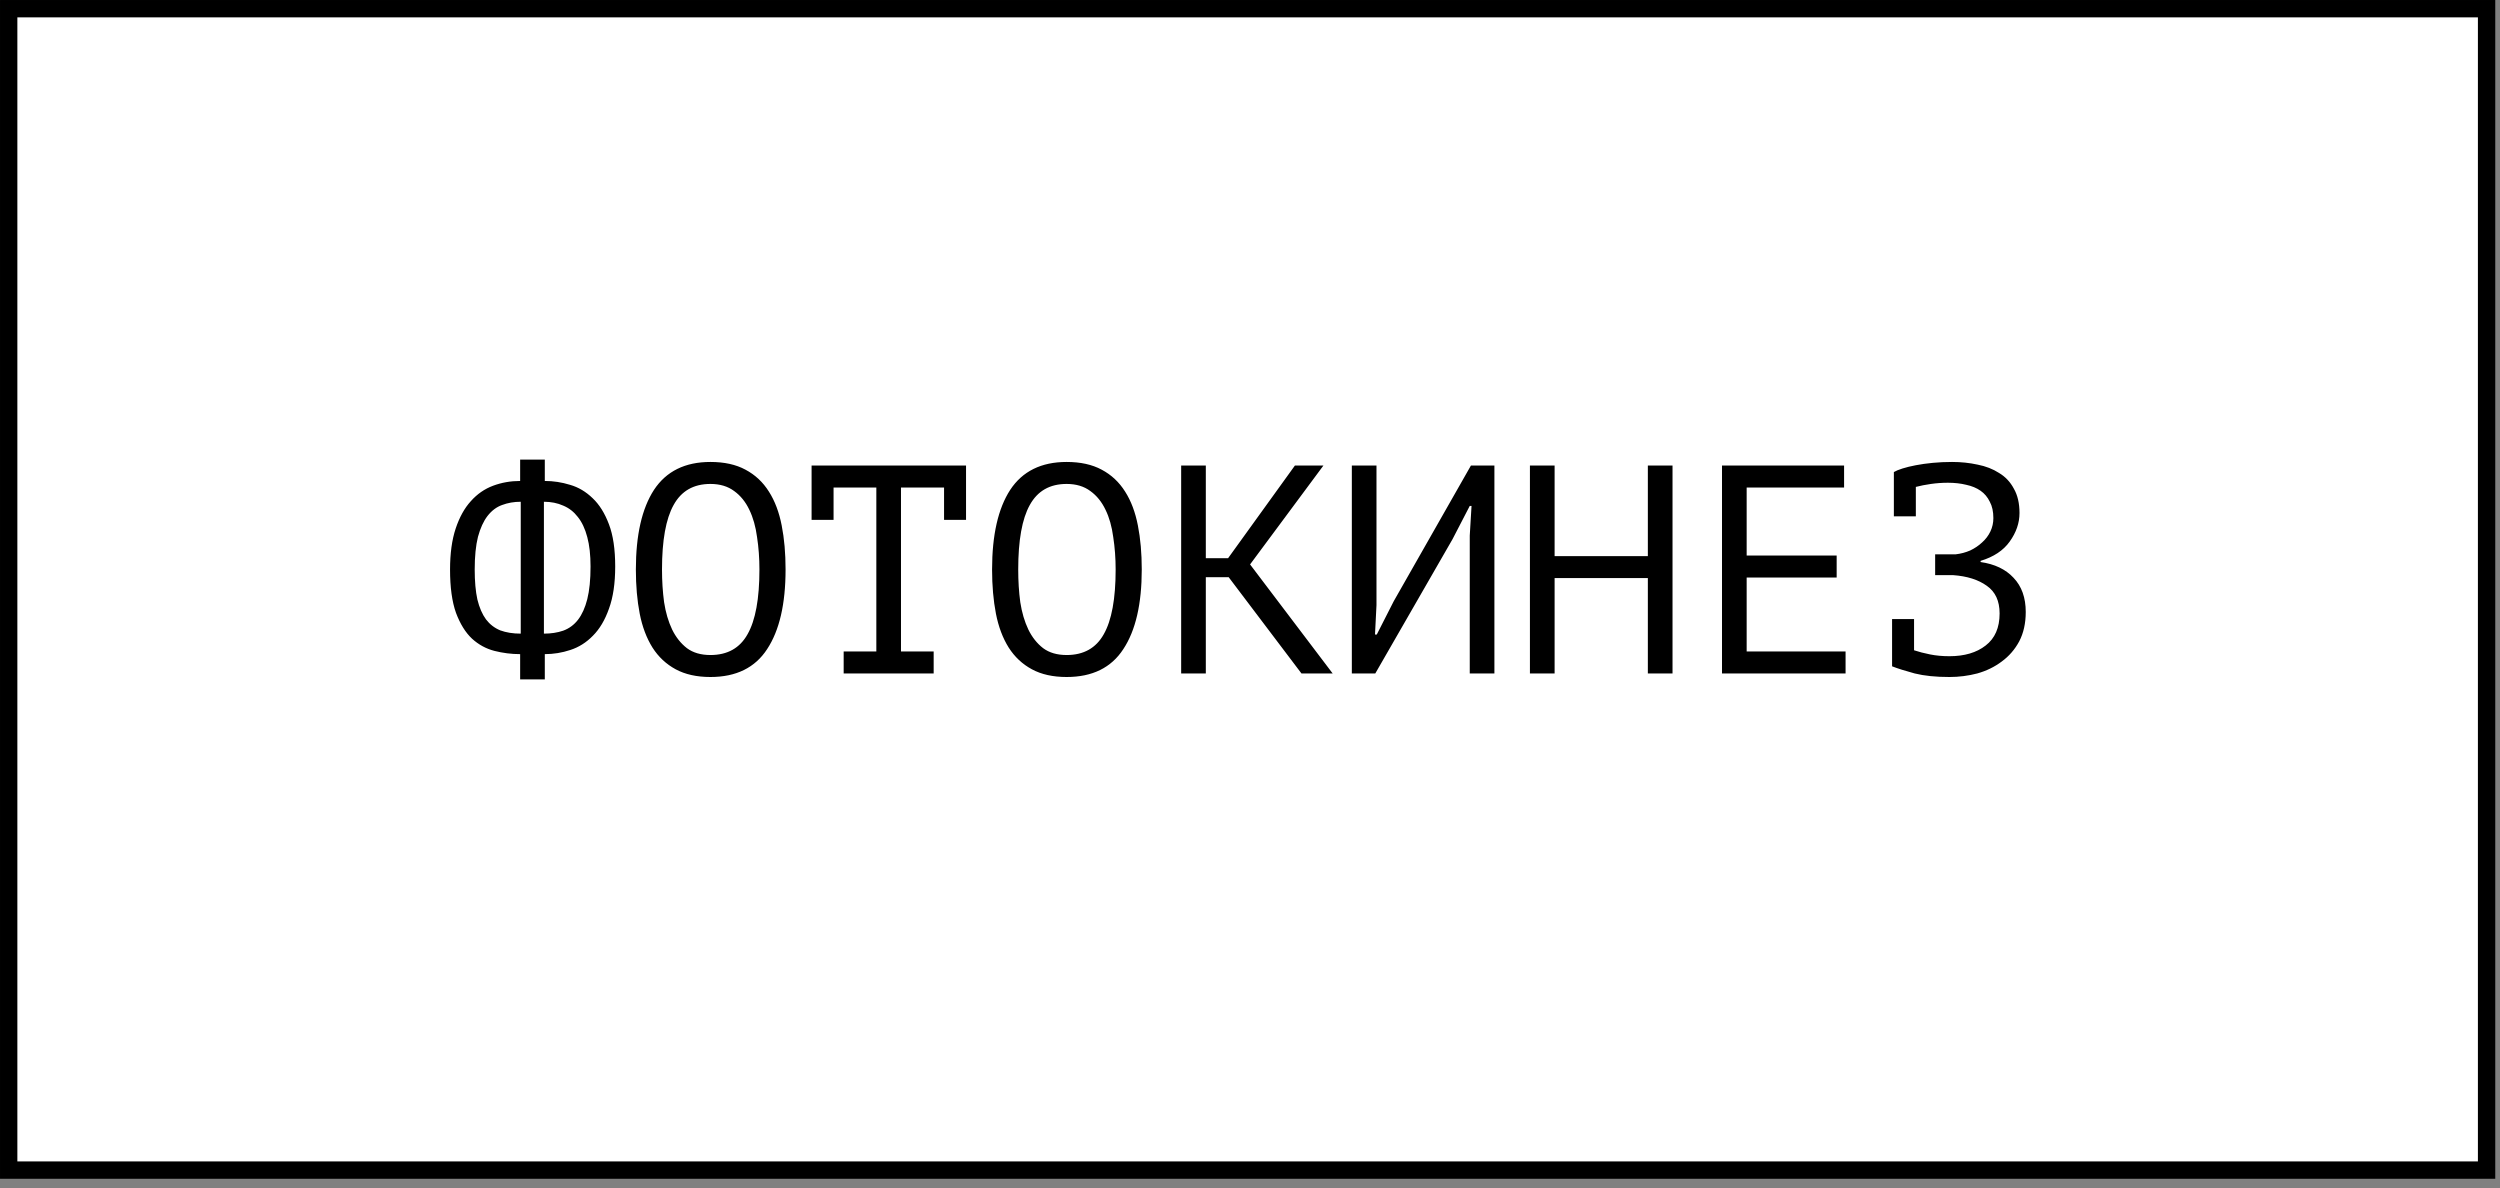 <?xml version="1.0" encoding="UTF-8"?> <svg xmlns="http://www.w3.org/2000/svg" width="101" height="48" viewBox="0 0 101 48" fill="none"><rect x="0" y="0" width="101" height="48" fill="#808080" stroke="none"/><rect x="0.351" y="0.351" width="100.107" height="46.921" fill="white" stroke="black" stroke-width="0.701"></rect><path d="M21.014 26.427C20.662 26.427 20.314 26.383 19.97 26.295C19.634 26.207 19.334 26.043 19.07 25.803C18.806 25.555 18.59 25.207 18.422 24.759C18.262 24.311 18.182 23.727 18.182 23.007C18.182 22.359 18.258 21.807 18.41 21.351C18.562 20.895 18.766 20.527 19.022 20.247C19.278 19.959 19.578 19.751 19.922 19.623C20.266 19.495 20.63 19.431 21.014 19.431V18.567H22.01V19.431C22.354 19.431 22.694 19.483 23.03 19.587C23.366 19.683 23.67 19.863 23.942 20.127C24.214 20.383 24.434 20.735 24.602 21.183C24.77 21.623 24.854 22.191 24.854 22.887C24.854 23.567 24.77 24.135 24.602 24.591C24.442 25.047 24.226 25.411 23.954 25.683C23.69 25.955 23.386 26.147 23.042 26.259C22.706 26.371 22.362 26.427 22.01 26.427V27.447H21.014V26.427ZM23.858 22.887C23.858 22.423 23.814 22.027 23.726 21.699C23.638 21.363 23.51 21.091 23.342 20.883C23.182 20.675 22.986 20.523 22.754 20.427C22.522 20.323 22.262 20.271 21.974 20.271V25.599C22.262 25.599 22.522 25.559 22.754 25.479C22.994 25.391 23.194 25.243 23.354 25.035C23.514 24.827 23.638 24.551 23.726 24.207C23.814 23.855 23.858 23.415 23.858 22.887ZM19.178 23.007C19.178 23.487 19.214 23.891 19.286 24.219C19.366 24.547 19.482 24.815 19.634 25.023C19.786 25.223 19.978 25.371 20.21 25.467C20.45 25.555 20.726 25.599 21.038 25.599V20.271C20.766 20.271 20.514 20.315 20.282 20.403C20.058 20.483 19.862 20.631 19.694 20.847C19.534 21.055 19.406 21.335 19.31 21.687C19.222 22.039 19.178 22.479 19.178 23.007ZM25.689 23.007C25.689 21.615 25.933 20.543 26.421 19.791C26.917 19.039 27.677 18.663 28.701 18.663C29.261 18.663 29.733 18.767 30.117 18.975C30.509 19.183 30.825 19.479 31.065 19.863C31.305 20.239 31.477 20.695 31.581 21.231C31.685 21.759 31.737 22.351 31.737 23.007C31.737 24.399 31.489 25.471 30.993 26.223C30.505 26.975 29.741 27.351 28.701 27.351C28.149 27.351 27.681 27.247 27.297 27.039C26.913 26.831 26.601 26.539 26.361 26.163C26.121 25.779 25.949 25.323 25.845 24.795C25.741 24.259 25.689 23.663 25.689 23.007ZM26.745 23.007C26.745 23.471 26.773 23.911 26.829 24.327C26.893 24.743 27.001 25.111 27.153 25.431C27.305 25.743 27.505 25.995 27.753 26.187C28.001 26.371 28.317 26.463 28.701 26.463C29.389 26.463 29.889 26.183 30.201 25.623C30.521 25.063 30.681 24.191 30.681 23.007C30.681 22.551 30.649 22.115 30.585 21.699C30.529 21.275 30.425 20.907 30.273 20.595C30.121 20.275 29.917 20.023 29.661 19.839C29.405 19.647 29.085 19.551 28.701 19.551C28.021 19.551 27.525 19.835 27.213 20.403C26.901 20.963 26.745 21.831 26.745 23.007ZM32.788 18.807H39.028V21.003H38.14V19.695H36.4V26.319H37.72V27.207H34.084V26.319H35.404V19.695H33.676V21.003H32.788V18.807ZM40.08 23.007C40.08 21.615 40.324 20.543 40.812 19.791C41.307 19.039 42.068 18.663 43.092 18.663C43.651 18.663 44.123 18.767 44.508 18.975C44.9 19.183 45.215 19.479 45.456 19.863C45.696 20.239 45.867 20.695 45.971 21.231C46.075 21.759 46.127 22.351 46.127 23.007C46.127 24.399 45.88 25.471 45.383 26.223C44.895 26.975 44.132 27.351 43.092 27.351C42.539 27.351 42.072 27.247 41.688 27.039C41.303 26.831 40.992 26.539 40.752 26.163C40.511 25.779 40.34 25.323 40.236 24.795C40.132 24.259 40.08 23.663 40.08 23.007ZM41.136 23.007C41.136 23.471 41.163 23.911 41.219 24.327C41.283 24.743 41.392 25.111 41.544 25.431C41.696 25.743 41.895 25.995 42.144 26.187C42.392 26.371 42.708 26.463 43.092 26.463C43.779 26.463 44.279 26.183 44.592 25.623C44.911 25.063 45.072 24.191 45.072 23.007C45.072 22.551 45.039 22.115 44.975 21.699C44.919 21.275 44.816 20.907 44.663 20.595C44.511 20.275 44.307 20.023 44.051 19.839C43.795 19.647 43.475 19.551 43.092 19.551C42.411 19.551 41.916 19.835 41.603 20.403C41.291 20.963 41.136 21.831 41.136 23.007ZM49.639 23.319H48.715V27.207H47.719V18.807H48.715V22.551H49.615L52.315 18.807H53.467L50.503 22.803L53.839 27.207H52.579L49.639 23.319ZM59.378 21.639L59.45 20.439H59.378L58.682 21.783L55.562 27.207H54.614V18.807H55.61V24.447L55.55 25.635H55.622L56.306 24.291L59.426 18.807H60.374V27.207H59.378V21.639ZM66.573 23.355H62.806V27.207H61.809V18.807H62.806V22.467H66.573V18.807H67.57V27.207H66.573V23.355ZM69.569 18.807H74.501V19.695H70.565V22.443H74.201V23.331H70.565V26.319H74.561V27.207H69.569V18.807ZM76.44 25.011H77.328V26.271C77.52 26.335 77.736 26.391 77.976 26.439C78.216 26.487 78.476 26.511 78.756 26.511C79.364 26.511 79.852 26.367 80.22 26.079C80.596 25.791 80.784 25.359 80.784 24.783C80.784 24.279 80.612 23.907 80.268 23.667C79.924 23.419 79.468 23.275 78.9 23.235H78.18V22.395H79.008C79.216 22.371 79.412 22.319 79.596 22.239C79.78 22.151 79.94 22.043 80.076 21.915C80.22 21.787 80.332 21.639 80.412 21.471C80.492 21.303 80.532 21.123 80.532 20.931C80.532 20.667 80.484 20.447 80.388 20.271C80.3 20.087 80.176 19.939 80.016 19.827C79.856 19.715 79.664 19.635 79.44 19.587C79.216 19.531 78.968 19.503 78.696 19.503C78.464 19.503 78.236 19.519 78.012 19.551C77.788 19.583 77.584 19.623 77.4 19.671V20.859H76.512V19.083V19.071C76.592 19.023 76.708 18.975 76.86 18.927C77.012 18.879 77.192 18.835 77.4 18.795C77.608 18.755 77.836 18.723 78.084 18.699C78.332 18.675 78.592 18.663 78.864 18.663C79.224 18.663 79.568 18.699 79.896 18.771C80.224 18.835 80.512 18.947 80.76 19.107C81.016 19.259 81.216 19.471 81.36 19.743C81.512 20.007 81.588 20.335 81.588 20.727C81.588 21.127 81.456 21.511 81.192 21.879C80.936 22.239 80.544 22.499 80.016 22.659V22.707C80.584 22.787 81.028 22.999 81.348 23.343C81.676 23.687 81.84 24.147 81.84 24.723C81.84 25.179 81.752 25.575 81.576 25.911C81.4 26.239 81.164 26.511 80.868 26.727C80.58 26.943 80.252 27.103 79.884 27.207C79.516 27.303 79.14 27.351 78.756 27.351C78.204 27.351 77.736 27.303 77.352 27.207C76.968 27.103 76.664 27.007 76.44 26.919V26.907V25.011Z" fill="black"></path></svg> 